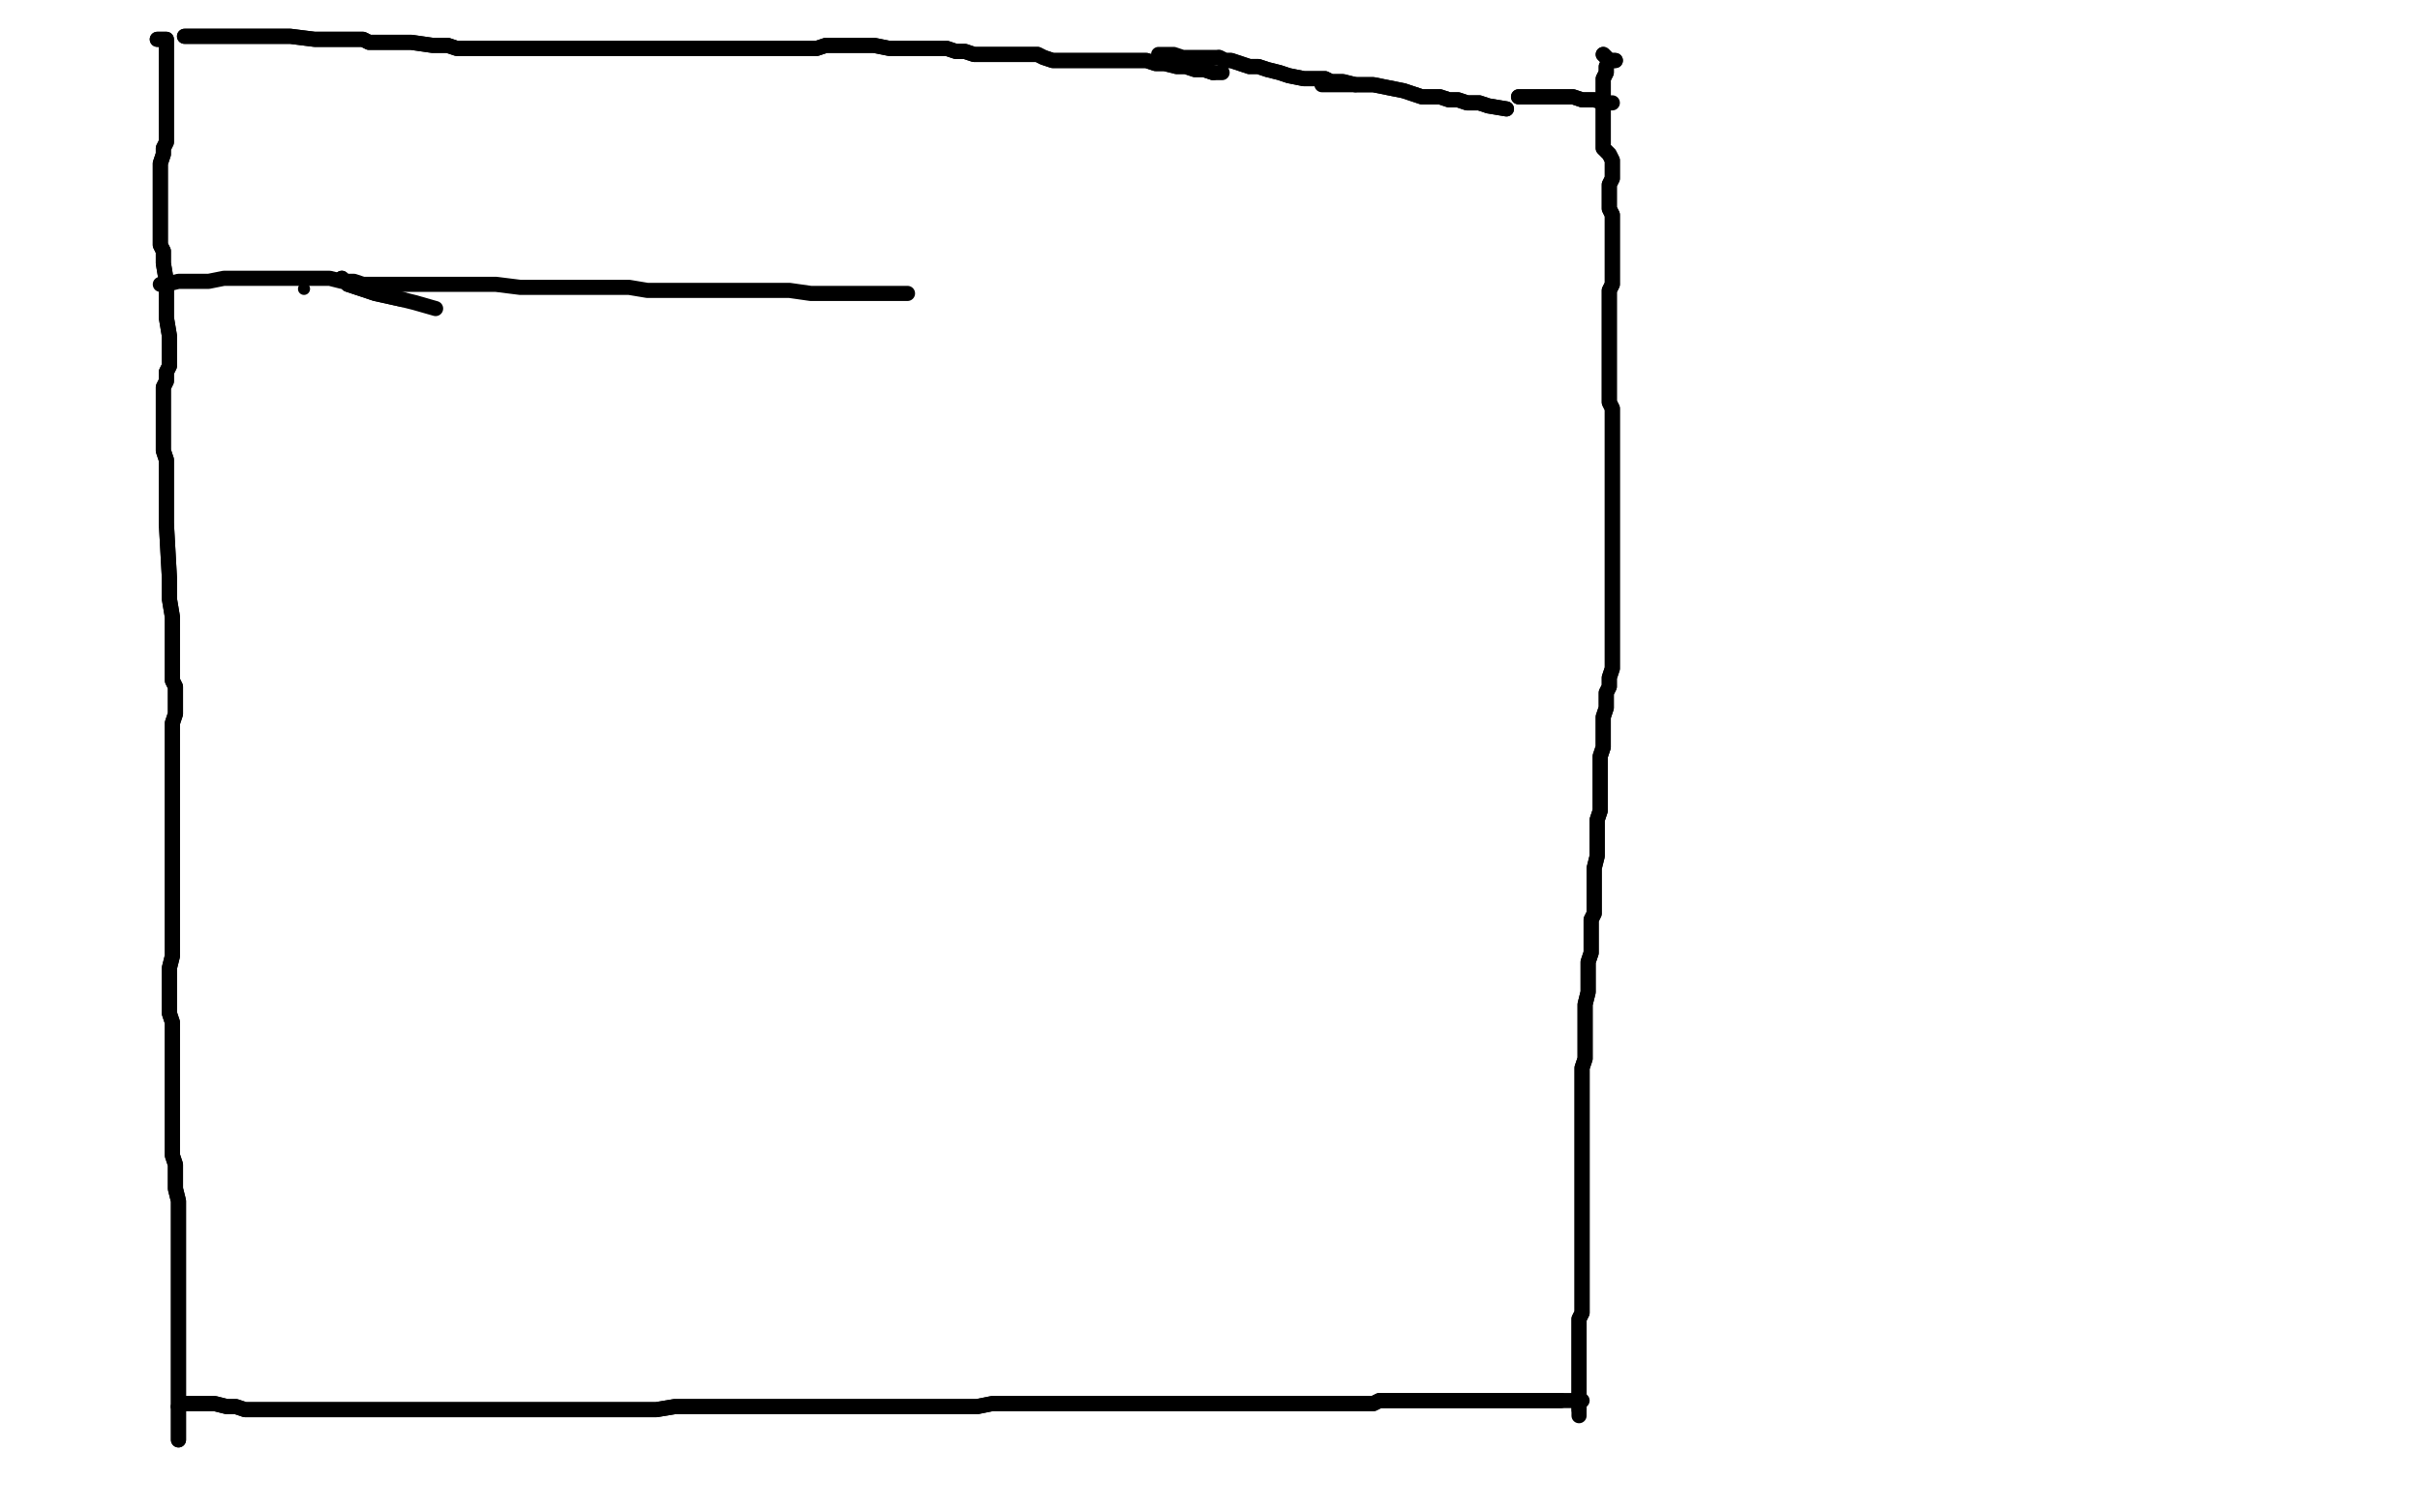 <?xml version="1.0" standalone="no"?>
<!DOCTYPE svg PUBLIC "-//W3C//DTD SVG 1.1//EN"
"http://www.w3.org/Graphics/SVG/1.1/DTD/svg11.dtd">

<svg width="800" height="500" version="1.1" xmlns="http://www.w3.org/2000/svg" xmlns:xlink="http://www.w3.org/1999/xlink" style="stroke-antialiasing: false"><desc>This SVG has been created on https://colorillo.com/</desc><rect x='0' y='0' width='800' height='500' style='fill: rgb(255,255,255); stroke-width:0' /><polyline points="52,13 55,13 55,13 55,15 55,15 55,17 55,17 55,19 55,19 55,21 55,21 55,23 55,26 55,29 55,32 55,36 55,39 55,41 55,43 55,45 55,47 54,49 54,51 53,54 53,56 53,59 53,61 53,64 53,67 53,71 53,74 53,77 53,79 53,81 54,83 54,85 54,87 55,93 55,101 55,105 56,111 56,114 56,118 56,121 55,123 55,126 54,128 54,135 54,139 54,142 54,147 54,149 55,152 55,154 55,156 55,158 55,160 55,163 55,169 55,173 56,191 56,193 56,196 56,198 57,204 57,207 57,211 57,214 57,222 57,225 58,227 58,233 58,236 57,239 57,244 57,248 57,252 57,256 57,260 57,263 57,265 57,268 57,270 57,273 57,277 57,281 57,286 57,290 57,294 57,298 57,301 57,304 57,305 57,308 57,312 57,316 56,320 56,325 56,330 56,335 57,338 57,341 57,344 57,348 57,352 57,357 57,362 57,367 57,371 57,375 57,378 57,380 57,382 58,385 58,389 58,393 59,397 59,402 59,407 59,410 59,413 59,416 59,418 59,420 59,421 59,423 59,425 59,429 59,432 59,435 59,438 59,442 59,445 59,448 59,450 59,452 59,454 59,456 59,458 59,459 59,461 59,463 59,465 59,467 59,470 59,472 59,474 59,476" style="fill: none; stroke: #000000; stroke-width: 5; stroke-linejoin: round; stroke-linecap: round; stroke-antialiasing: false; stroke-antialias: 0; opacity: 1.0"/>
<polyline points="52,13 55,13 55,13 55,15 55,15 55,17 55,17 55,19 55,19 55,21 55,23 55,26 55,29 55,32 55,36 55,39 55,41 55,43 55,45 55,47 54,49 54,51 53,54 53,56 53,59 53,61 53,64 53,67 53,71 53,74 53,77 53,79 53,81 54,83 54,85 54,87 55,93 55,101 55,105 56,111 56,114 56,118 56,121 55,123 55,126 54,128 54,135 54,139 54,142 54,147 54,149 55,152 55,154 55,156 55,158 55,160 55,163 55,169 55,173 56,191 56,193 56,196 56,198 57,204 57,207 57,211 57,214 57,222 57,225 58,227 58,233 58,236 57,239 57,244 57,248 57,252 57,256 57,260 57,263 57,265 57,268 57,270 57,273 57,277 57,281 57,286 57,290 57,294 57,298 57,301 57,304 57,305 57,308 57,312 57,316 56,320 56,325 56,330 56,335 57,338 57,341 57,344 57,348 57,352 57,357 57,362 57,367 57,371 57,375 57,378 57,380 57,382 58,385 58,389 58,393 59,397 59,402 59,407 59,410 59,413 59,416 59,418 59,420 59,421 59,423 59,425 59,429 59,432 59,435 59,438 59,442 59,445 59,448 59,450 59,452 59,454 59,456 59,458 59,459 59,461 59,463 59,465 59,467 59,470 59,472 59,474 59,476" style="fill: none; stroke: #000000; stroke-width: 5; stroke-linejoin: round; stroke-linecap: round; stroke-antialiasing: false; stroke-antialias: 0; opacity: 1.0"/>
<polyline points="530,18 532,20 532,20 534,20 534,20 532,20 531,22 531,24 530,26 530,28 530,30 530,32 530,33 530,36 530,39 530,41 530,43 530,45 530,47 530,49 532,51 533,53 533,55 533,57 533,59 532,61 532,63 532,66 532,69 533,71 533,73 533,76 533,78 533,81 533,83 533,85 533,87 533,90 533,92 533,94 532,96 532,99 532,102 532,105 532,107 532,110 532,111 532,113 532,116 532,119 532,121 532,123 532,126 532,128 532,130 532,133 533,135 533,138 533,141 533,143 533,146 533,148 533,149 533,151 533,153 533,155 533,158 533,161 533,164 533,166 533,168 533,171 533,173 533,176 533,179 533,183 533,185 533,187 533,190 533,192 533,194 533,197 533,199 533,202 533,205 533,210 533,214 533,217 533,221 532,224 532,227 531,229 531,232 531,234 530,237 530,241 530,244 530,247 529,250 529,254 529,257 529,260 529,263 529,265 529,268 528,271 528,275 528,279 528,283 527,287 527,291 527,295 527,299 527,302 526,304 526,306 526,309 526,312 526,315 525,318 525,321 525,325 525,328 524,332 524,335 524,338 524,341 524,342 524,345 524,347 524,350 523,353 523,356 523,359 523,362 523,365 523,369 523,373 523,376 523,379 523,381 523,382 523,385 523,388 523,390 523,393 523,396 523,399 523,401 523,404 523,407 523,410 523,413 523,416 523,418 523,420 523,422 523,424 523,426 523,428 523,430 523,432 523,434 522,436 522,438 522,441 522,443 522,445 522,447 522,449 522,451 522,453 522,455 522,457 522,459 522,460 522,462 522,464 522,466" style="fill: none; stroke: #000000; stroke-width: 5; stroke-linejoin: round; stroke-linecap: round; stroke-antialiasing: false; stroke-antialias: 0; opacity: 1.0"/>
<polyline points="530,18 532,20 532,20 534,20 532,20 531,22 531,24 530,26 530,28 530,30 530,32 530,33 530,36 530,39 530,41 530,43 530,45 530,47 530,49 532,51 533,53 533,55 533,57 533,59 532,61 532,63 532,66 532,69 533,71 533,73 533,76 533,78 533,81 533,83 533,85 533,87 533,90 533,92 533,94 532,96 532,99 532,102 532,105 532,107 532,110 532,111 532,113 532,116 532,119 532,121 532,123 532,126 532,128 532,130 532,133 533,135 533,138 533,141 533,143 533,146 533,148 533,149 533,151 533,153 533,155 533,158 533,161 533,164 533,166 533,168 533,171 533,173 533,176 533,179 533,183 533,185 533,187 533,190 533,192 533,194 533,197 533,199 533,202 533,205 533,210 533,214 533,217 533,221 532,224 532,227 531,229 531,232 531,234 530,237 530,241 530,244 530,247 529,250 529,254 529,257 529,260 529,263 529,265 529,268 528,271 528,275 528,279 528,283 527,287 527,291 527,295 527,299 527,302 526,304 526,306 526,309 526,312 526,315 525,318 525,321 525,325 525,328 524,332 524,335 524,338 524,341 524,342 524,345 524,347 524,350 523,353 523,356 523,359 523,362 523,365 523,369 523,373 523,376 523,379 523,381 523,382 523,385 523,388 523,390 523,393 523,396 523,399 523,401 523,404 523,407 523,410 523,413 523,416 523,418 523,420 523,422 523,424 523,426 523,428 523,430 523,432 523,434 522,436 522,438 522,441 522,443 522,445 522,447 522,449 522,451 522,453 522,455 522,457 522,459 522,460 522,462 522,464 522,466 522,468" style="fill: none; stroke: #000000; stroke-width: 5; stroke-linejoin: round; stroke-linecap: round; stroke-antialiasing: false; stroke-antialias: 0; opacity: 1.0"/>
<polyline points="61,12 63,12 63,12 65,12 65,12 68,12 68,12 71,12 71,12 73,12 73,12 76,12 78,12 81,12 83,12 85,12 89,12 92,12 96,12 104,13 108,13 112,13 120,13 122,14 124,14 126,14 128,14 131,14 133,14 136,14 143,15 146,15 148,15 151,16 153,16 156,16 159,16 162,16 164,16 166,16 168,16 170,16 173,16 176,16 178,16 180,16 182,16 185,16 188,16 190,16 192,16 194,16 197,16 199,16 202,16 204,16 207,16 210,16 212,16 214,16 217,16 219,16 220,16 222,16 224,16 226,16 229,16 231,16 234,16 237,16 240,16 242,16 244,16 249,16 253,16 255,16 257,16 258,16 261,16 263,16 267,16 270,16 273,15 277,15 282,15 284,15 286,15 289,15 294,16 297,16 304,16 309,16 313,16 316,17 319,17 322,18 325,18 328,18 331,18 335,18 337,18 340,18 343,18 345,19 348,20 351,20 356,20 361,20 372,20 376,20 379,20 382,21 385,21 389,22 392,22 395,23 398,23 401,24" style="fill: none; stroke: #000000; stroke-width: 5; stroke-linejoin: round; stroke-linecap: round; stroke-antialiasing: false; stroke-antialias: 0; opacity: 1.0"/>
<polyline points="61,12 63,12 63,12 65,12 65,12 68,12 68,12 71,12 71,12 73,12 76,12 78,12 81,12 83,12 85,12 89,12 92,12 96,12 104,13 108,13 112,13 120,13 122,14 124,14 126,14 128,14 131,14 133,14 136,14 143,15 146,15 148,15 151,16 153,16 156,16 159,16 162,16 164,16 166,16 168,16 170,16 173,16 176,16 178,16 180,16 182,16 185,16 188,16 190,16 192,16 194,16 197,16 199,16 202,16 204,16 207,16 210,16 212,16 214,16 217,16 219,16 220,16 222,16 224,16 226,16 229,16 231,16 234,16 237,16 240,16 242,16 244,16 249,16 253,16 255,16 257,16 258,16 261,16 263,16 267,16 270,16 273,15 277,15 282,15 284,15 286,15 289,15 294,16 297,16 304,16 309,16 313,16 316,17 319,17 322,18 325,18 328,18 331,18 335,18 337,18 340,18 343,18 345,19 348,20 351,20 356,20 361,20 372,20 376,20 379,20 382,21 385,21 389,22 392,22 395,23 398,23 401,24 404,24" style="fill: none; stroke: #000000; stroke-width: 5; stroke-linejoin: round; stroke-linecap: round; stroke-antialiasing: false; stroke-antialias: 0; opacity: 1.0"/>
<polyline points="437,28 441,28 441,28 448,28 448,28" style="fill: none; stroke: #000000; stroke-width: 5; stroke-linejoin: round; stroke-linecap: round; stroke-antialiasing: false; stroke-antialias: 0; opacity: 1.0"/>
<polyline points="502,32 504,32 504,32 506,32 506,32 509,32 509,32 511,32 511,32 513,32 513,32 516,32 520,32 523,33 525,33 527,33" style="fill: none; stroke: #000000; stroke-width: 5; stroke-linejoin: round; stroke-linecap: round; stroke-antialiasing: false; stroke-antialias: 0; opacity: 1.0"/>
<polyline points="502,32 504,32 504,32 506,32 506,32 509,32 509,32 511,32 511,32 513,32 516,32 520,32 523,33 525,33 527,33 530,34 533,34" style="fill: none; stroke: #000000; stroke-width: 5; stroke-linejoin: round; stroke-linecap: round; stroke-antialiasing: false; stroke-antialias: 0; opacity: 1.0"/>
<polyline points="498,36 492,35 492,35 489,34 489,34 485,34 485,34 482,33 482,33 479,33 479,33 476,32 476,32 473,32 473,32 470,32 467,31 464,30 459,29 454,28 448,28 444,27 442,27 440,27 438,26 435,26 431,26 426,25 423,24 419,23 416,22 413,22 410,21 407,20 405,20 403,19" style="fill: none; stroke: #000000; stroke-width: 5; stroke-linejoin: round; stroke-linecap: round; stroke-antialiasing: false; stroke-antialias: 0; opacity: 1.0"/>
<polyline points="498,36 492,35 492,35 489,34 489,34 485,34 485,34 482,33 482,33 479,33 479,33 476,32 476,32 473,32 470,32 467,31 464,30 459,29 454,28 448,28 444,27 442,27 440,27 438,26 435,26 431,26 426,25 423,24 419,23 416,22 413,22 410,21 407,20 405,20 403,19 400,19 398,19 395,19 391,19 388,18 383,18" style="fill: none; stroke: #000000; stroke-width: 5; stroke-linejoin: round; stroke-linecap: round; stroke-antialiasing: false; stroke-antialias: 0; opacity: 1.0"/>
<polyline points="59,465 61,464 61,464 64,464 64,464 66,464 66,464 69,464 69,464 71,464 71,464 75,465 75,465 78,465 81,466 83,466 85,466 88,466 91,466 96,466 99,466 103,466 106,466 110,466 113,466 116,466 120,466 124,466 130,466 134,466 139,466 142,466 146,466 150,466 153,466 158,466 162,466 166,466 171,466 176,466 179,466 182,466 188,466 193,466 203,466 208,466 213,466 217,466 223,465 228,465 233,465 239,465 244,465 249,465 254,465 259,465 264,465 269,465 275,465 280,465 285,465 290,465 294,465 299,465 304,465 308,465 312,465 316,465 319,465 323,465 328,464 333,464 338,464 344,464 349,464 354,464 360,464 366,464 372,464 378,464 384,464 389,464 395,464 400,464 404,464 409,464 414,464 417,464 421,464 425,464 430,464 433,464 436,464 438,464 442,464 444,464 447,464 450,464 452,464 454,464 456,463 458,463 460,463 463,463 465,463 468,463 470,463 474,463 477,463 481,463 485,463 488,463 491,463 494,463 496,463 498,463 501,463 503,463 505,463 508,463 510,463 512,463 514,463 516,463" style="fill: none; stroke: #000000; stroke-width: 5; stroke-linejoin: round; stroke-linecap: round; stroke-antialiasing: false; stroke-antialias: 0; opacity: 1.0"/>
<polyline points="59,465 61,464 61,464 64,464 64,464 66,464 66,464 69,464 69,464 71,464 71,464 75,465 78,465 81,466 83,466 85,466 88,466 91,466 96,466 99,466 103,466 106,466 110,466 113,466 116,466 120,466 124,466 130,466 134,466 139,466 142,466 146,466 150,466 153,466 158,466 162,466 166,466 171,466 176,466 179,466 182,466 188,466 193,466 203,466 208,466 213,466 217,466 223,465 228,465 233,465 239,465 244,465 249,465 254,465 259,465 264,465 269,465 275,465 280,465 285,465 290,465 294,465 299,465 304,465 308,465 312,465 316,465 319,465 323,465 328,464 333,464 338,464 344,464 349,464 354,464 360,464 366,464 372,464 378,464 384,464 389,464 395,464 400,464 404,464 409,464 414,464 417,464 421,464 425,464 430,464 433,464 436,464 438,464 442,464 444,464 447,464 450,464 452,464 454,464 456,463 458,463 460,463 463,463 465,463 468,463 470,463 474,463 477,463 481,463 485,463 488,463 491,463 494,463 496,463 498,463 501,463 503,463 505,463 508,463 510,463 512,463 514,463 516,463 518,463 523,463" style="fill: none; stroke: #000000; stroke-width: 5; stroke-linejoin: round; stroke-linecap: round; stroke-antialiasing: false; stroke-antialias: 0; opacity: 1.0"/>
<circle cx="100.5" cy="95.5" r="2" style="fill: #000000; stroke-antialiasing: false; stroke-antialias: 0; opacity: 1.0"/>
<polyline points="113,92 115,94 115,94 121,96 121,96 124,97 124,97 133,99 133,99" style="fill: none; stroke: #000000; stroke-width: 5; stroke-linejoin: round; stroke-linecap: round; stroke-antialiasing: false; stroke-antialias: 0; opacity: 1.0"/>
<polyline points="113,92 115,94 115,94 121,96 121,96 124,97 124,97 133,99 137,100 144,102" style="fill: none; stroke: #000000; stroke-width: 5; stroke-linejoin: round; stroke-linecap: round; stroke-antialiasing: false; stroke-antialias: 0; opacity: 1.0"/>
<polyline points="53,94 55,94 55,94 59,93 59,93 62,93 62,93 65,93 65,93 69,93 69,93 74,92 78,92 84,92 89,92 100,92 104,92 109,92 113,93 117,93 120,94 128,94 137,94 140,94 146,94 151,94 164,94 172,95 178,95 187,95 194,95 202,95 208,95 214,96 218,96 228,96 233,96 237,96 241,96 251,96 261,96 268,97 275,97 290,97 295,97 300,97" style="fill: none; stroke: #000000; stroke-width: 5; stroke-linejoin: round; stroke-linecap: round; stroke-antialiasing: false; stroke-antialias: 0; opacity: 1.0"/>
</svg>
